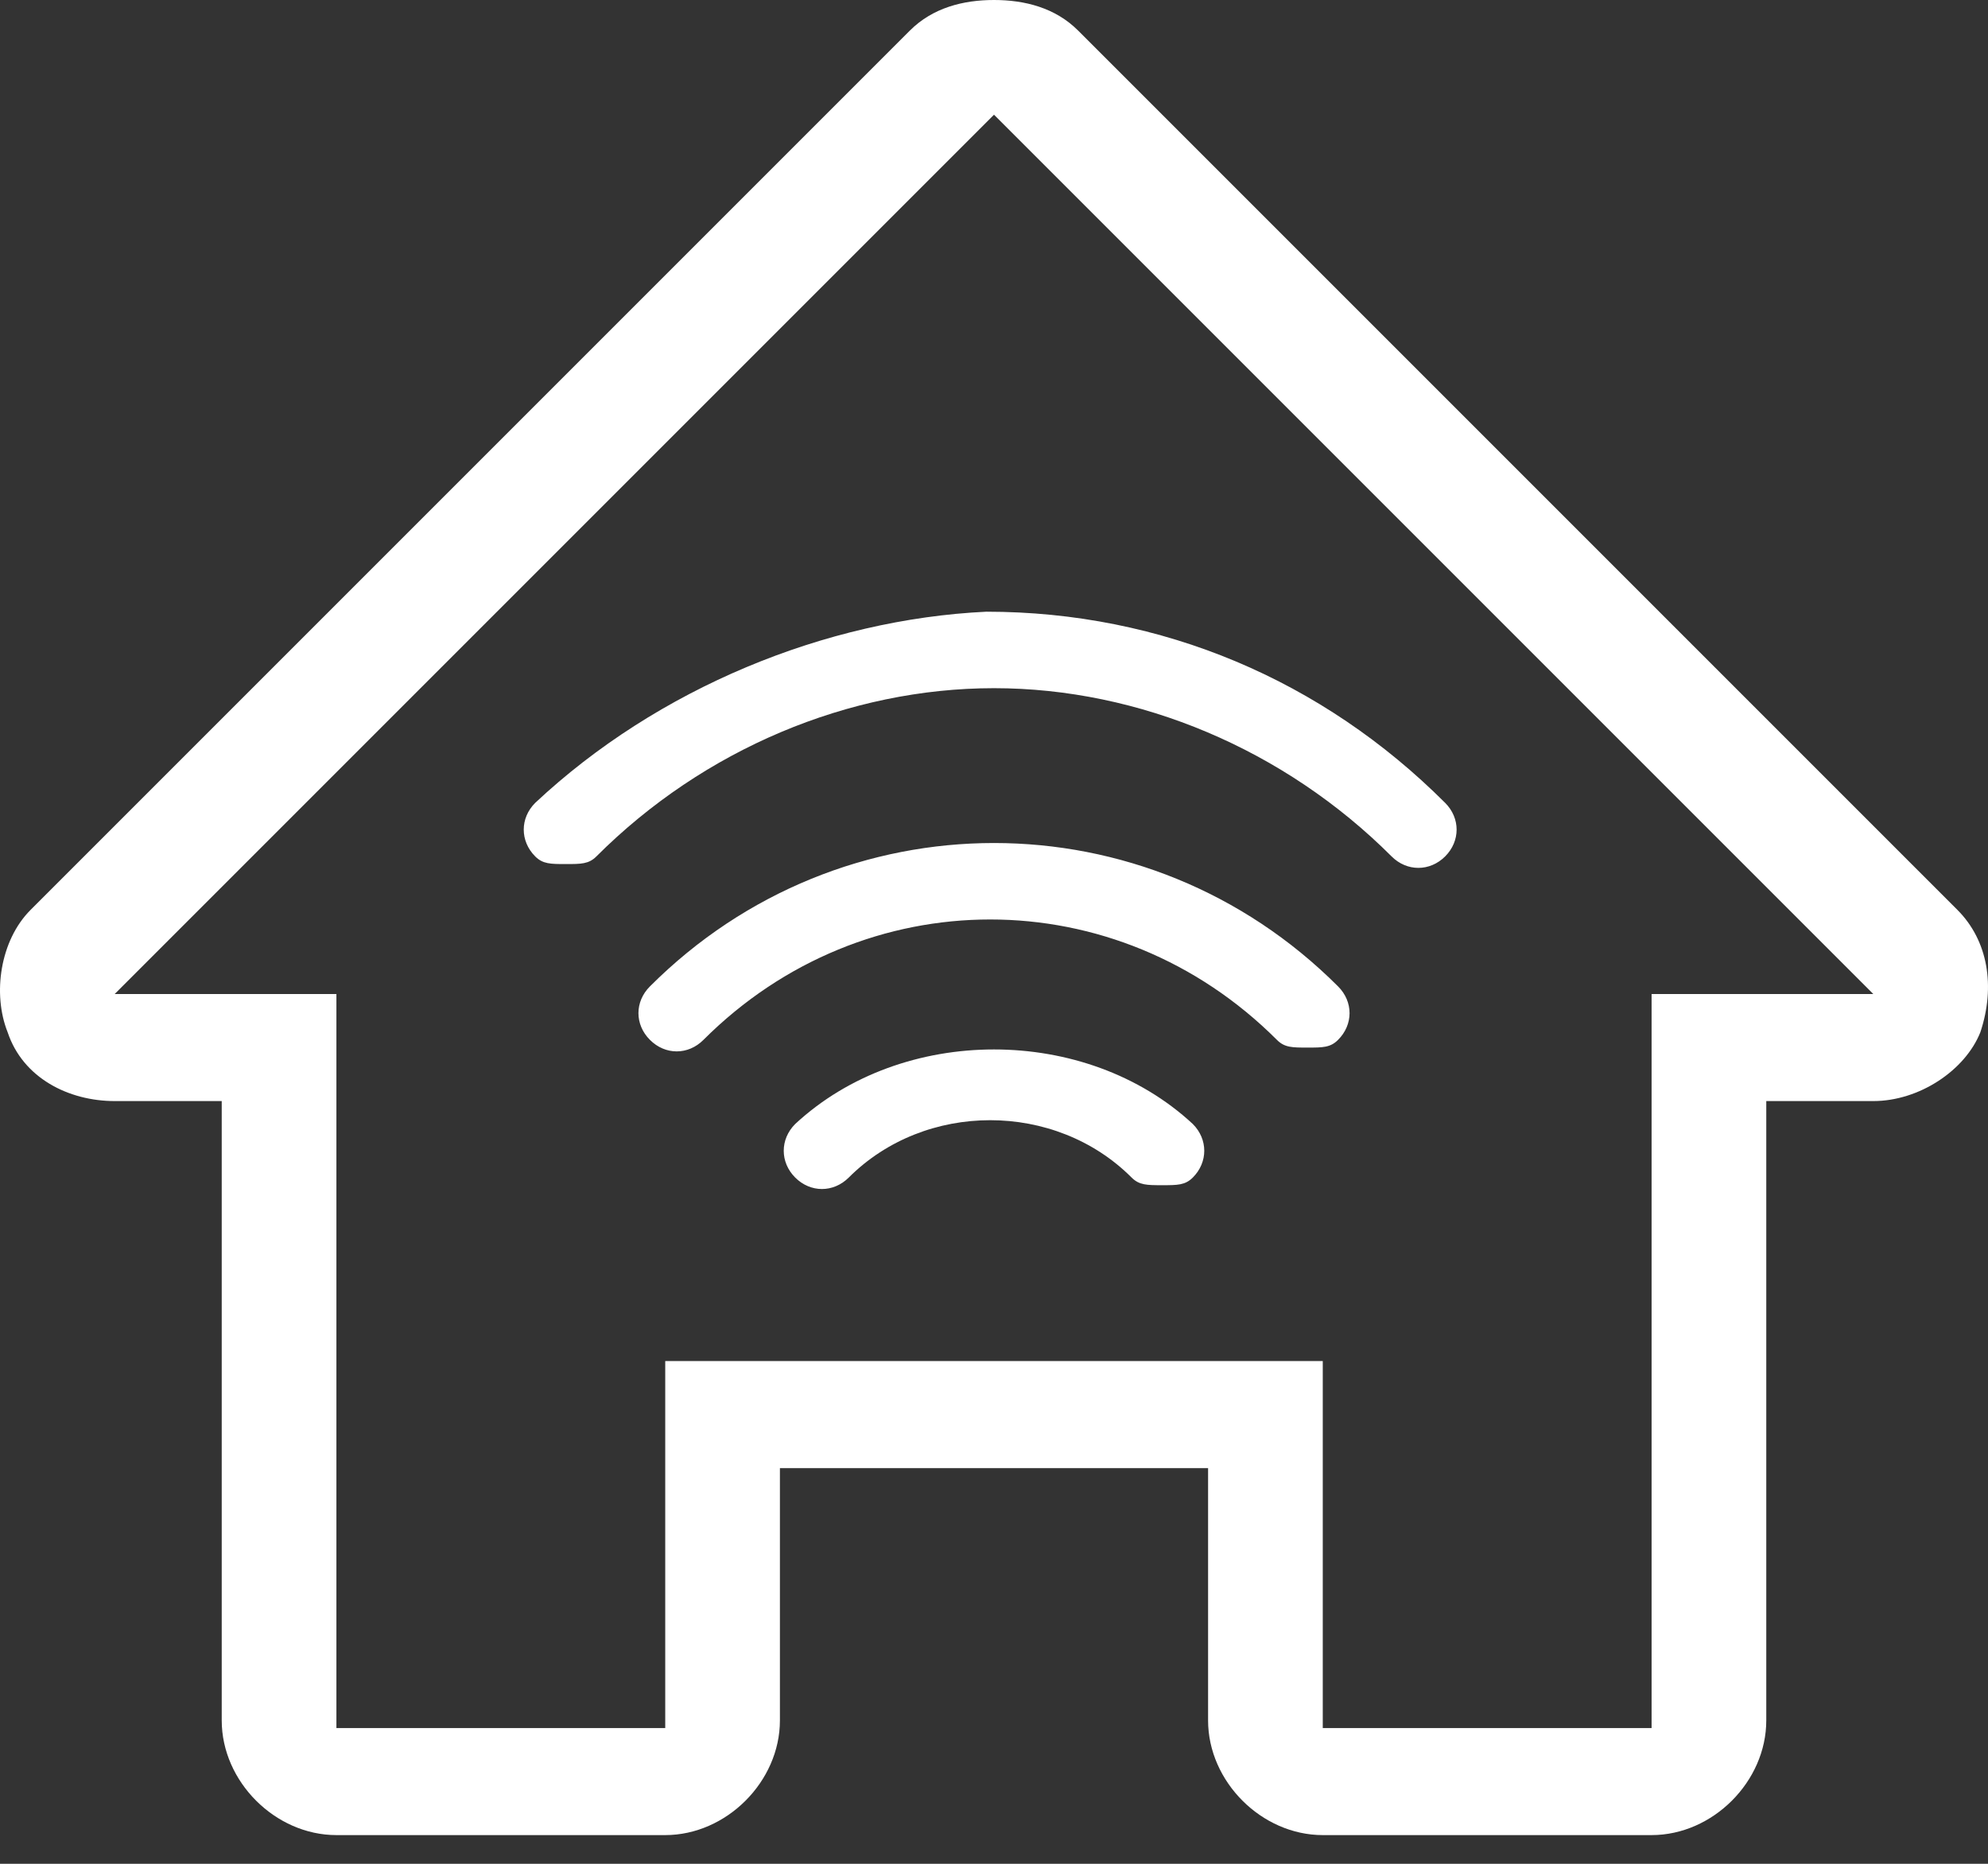 <?xml version="1.0" encoding="UTF-8" standalone="no"?>
<svg width="64px" height="60px" viewBox="0 0 32 30" version="1.1" xmlns="http://www.w3.org/2000/svg" xmlns:xlink="http://www.w3.org/1999/xlink">
    <rect x="0" y="0" width="32" height="30" fill="#333333" stroke="none"/>
    <!-- Generator: Sketch 50.2 (55047) - http://www.bohemiancoding.com/sketch -->
    <title>path-1</title>
    <desc>Created with Sketch.</desc>
    <defs></defs>
    <g id="Page-1" stroke="none" stroke-width="1" fill="none" fill-rule="evenodd">
        <path d="M31.508,14.646 C32,15.138 32.123,15.877 31.877,16.615 C31.631,17.231 30.892,17.723 30.154,17.723 L28.431,17.723 L28.431,27.692 C28.431,28.677 27.569,29.538 26.585,29.538 L21.292,29.538 C20.308,29.538 19.446,28.677 19.446,27.692 L19.446,23.631 L12.554,23.631 L12.554,27.692 C12.554,28.677 11.692,29.538 10.708,29.538 L5.415,29.538 C4.431,29.538 3.569,28.677 3.569,27.692 L3.569,17.723 L1.846,17.723 C1.108,17.723 0.369,17.354 0.123,16.615 C-0.123,16 0,15.138 0.492,14.646 L14.646,0.492 C15.015,0.123 15.508,0 16,0 C16.492,0 16.985,0.123 17.354,0.492 L31.508,14.646 Z M26.585,16 L30.154,16 L16,1.846 L1.846,16 L5.415,16 L5.415,27.815 L10.708,27.815 L10.708,21.908 L21.292,21.908 L21.292,27.815 L26.585,27.815 L26.585,16 Z M12.8,18.092 C14.523,16.492 17.477,16.492 19.2,18.092 C19.446,18.338 19.446,18.708 19.2,18.954 C19.077,19.077 18.954,19.077 18.708,19.077 C18.462,19.077 18.338,19.077 18.215,18.954 C16.985,17.723 14.892,17.723 13.662,18.954 C13.415,19.2 13.046,19.2 12.8,18.954 C12.554,18.708 12.554,18.338 12.8,18.092 Z M10.462,15.877 C13.538,12.8 18.462,12.8 21.538,15.877 C21.785,16.123 21.785,16.492 21.538,16.738 C21.415,16.862 21.292,16.862 21.046,16.862 C20.8,16.862 20.677,16.862 20.554,16.738 C17.969,14.154 13.908,14.154 11.323,16.738 C11.077,16.985 10.708,16.985 10.462,16.738 C10.215,16.492 10.215,16.123 10.462,15.877 Z M8.615,12.923 C10.585,11.077 13.292,9.969 15.877,9.846 C18.708,9.846 21.292,10.954 23.262,12.923 C23.508,13.169 23.508,13.538 23.262,13.785 C23.015,14.031 22.646,14.031 22.4,13.785 C20.677,12.062 18.338,11.077 16,11.077 C13.662,11.077 11.323,12.062 9.6,13.785 C9.477,13.908 9.354,13.908 9.108,13.908 C8.862,13.908 8.738,13.908 8.615,13.785 C8.369,13.538 8.369,13.169 8.615,12.923 Z" id="path-1" fill="#ffffff" fill-rule="nonzero"></path>
    </g>
</svg>